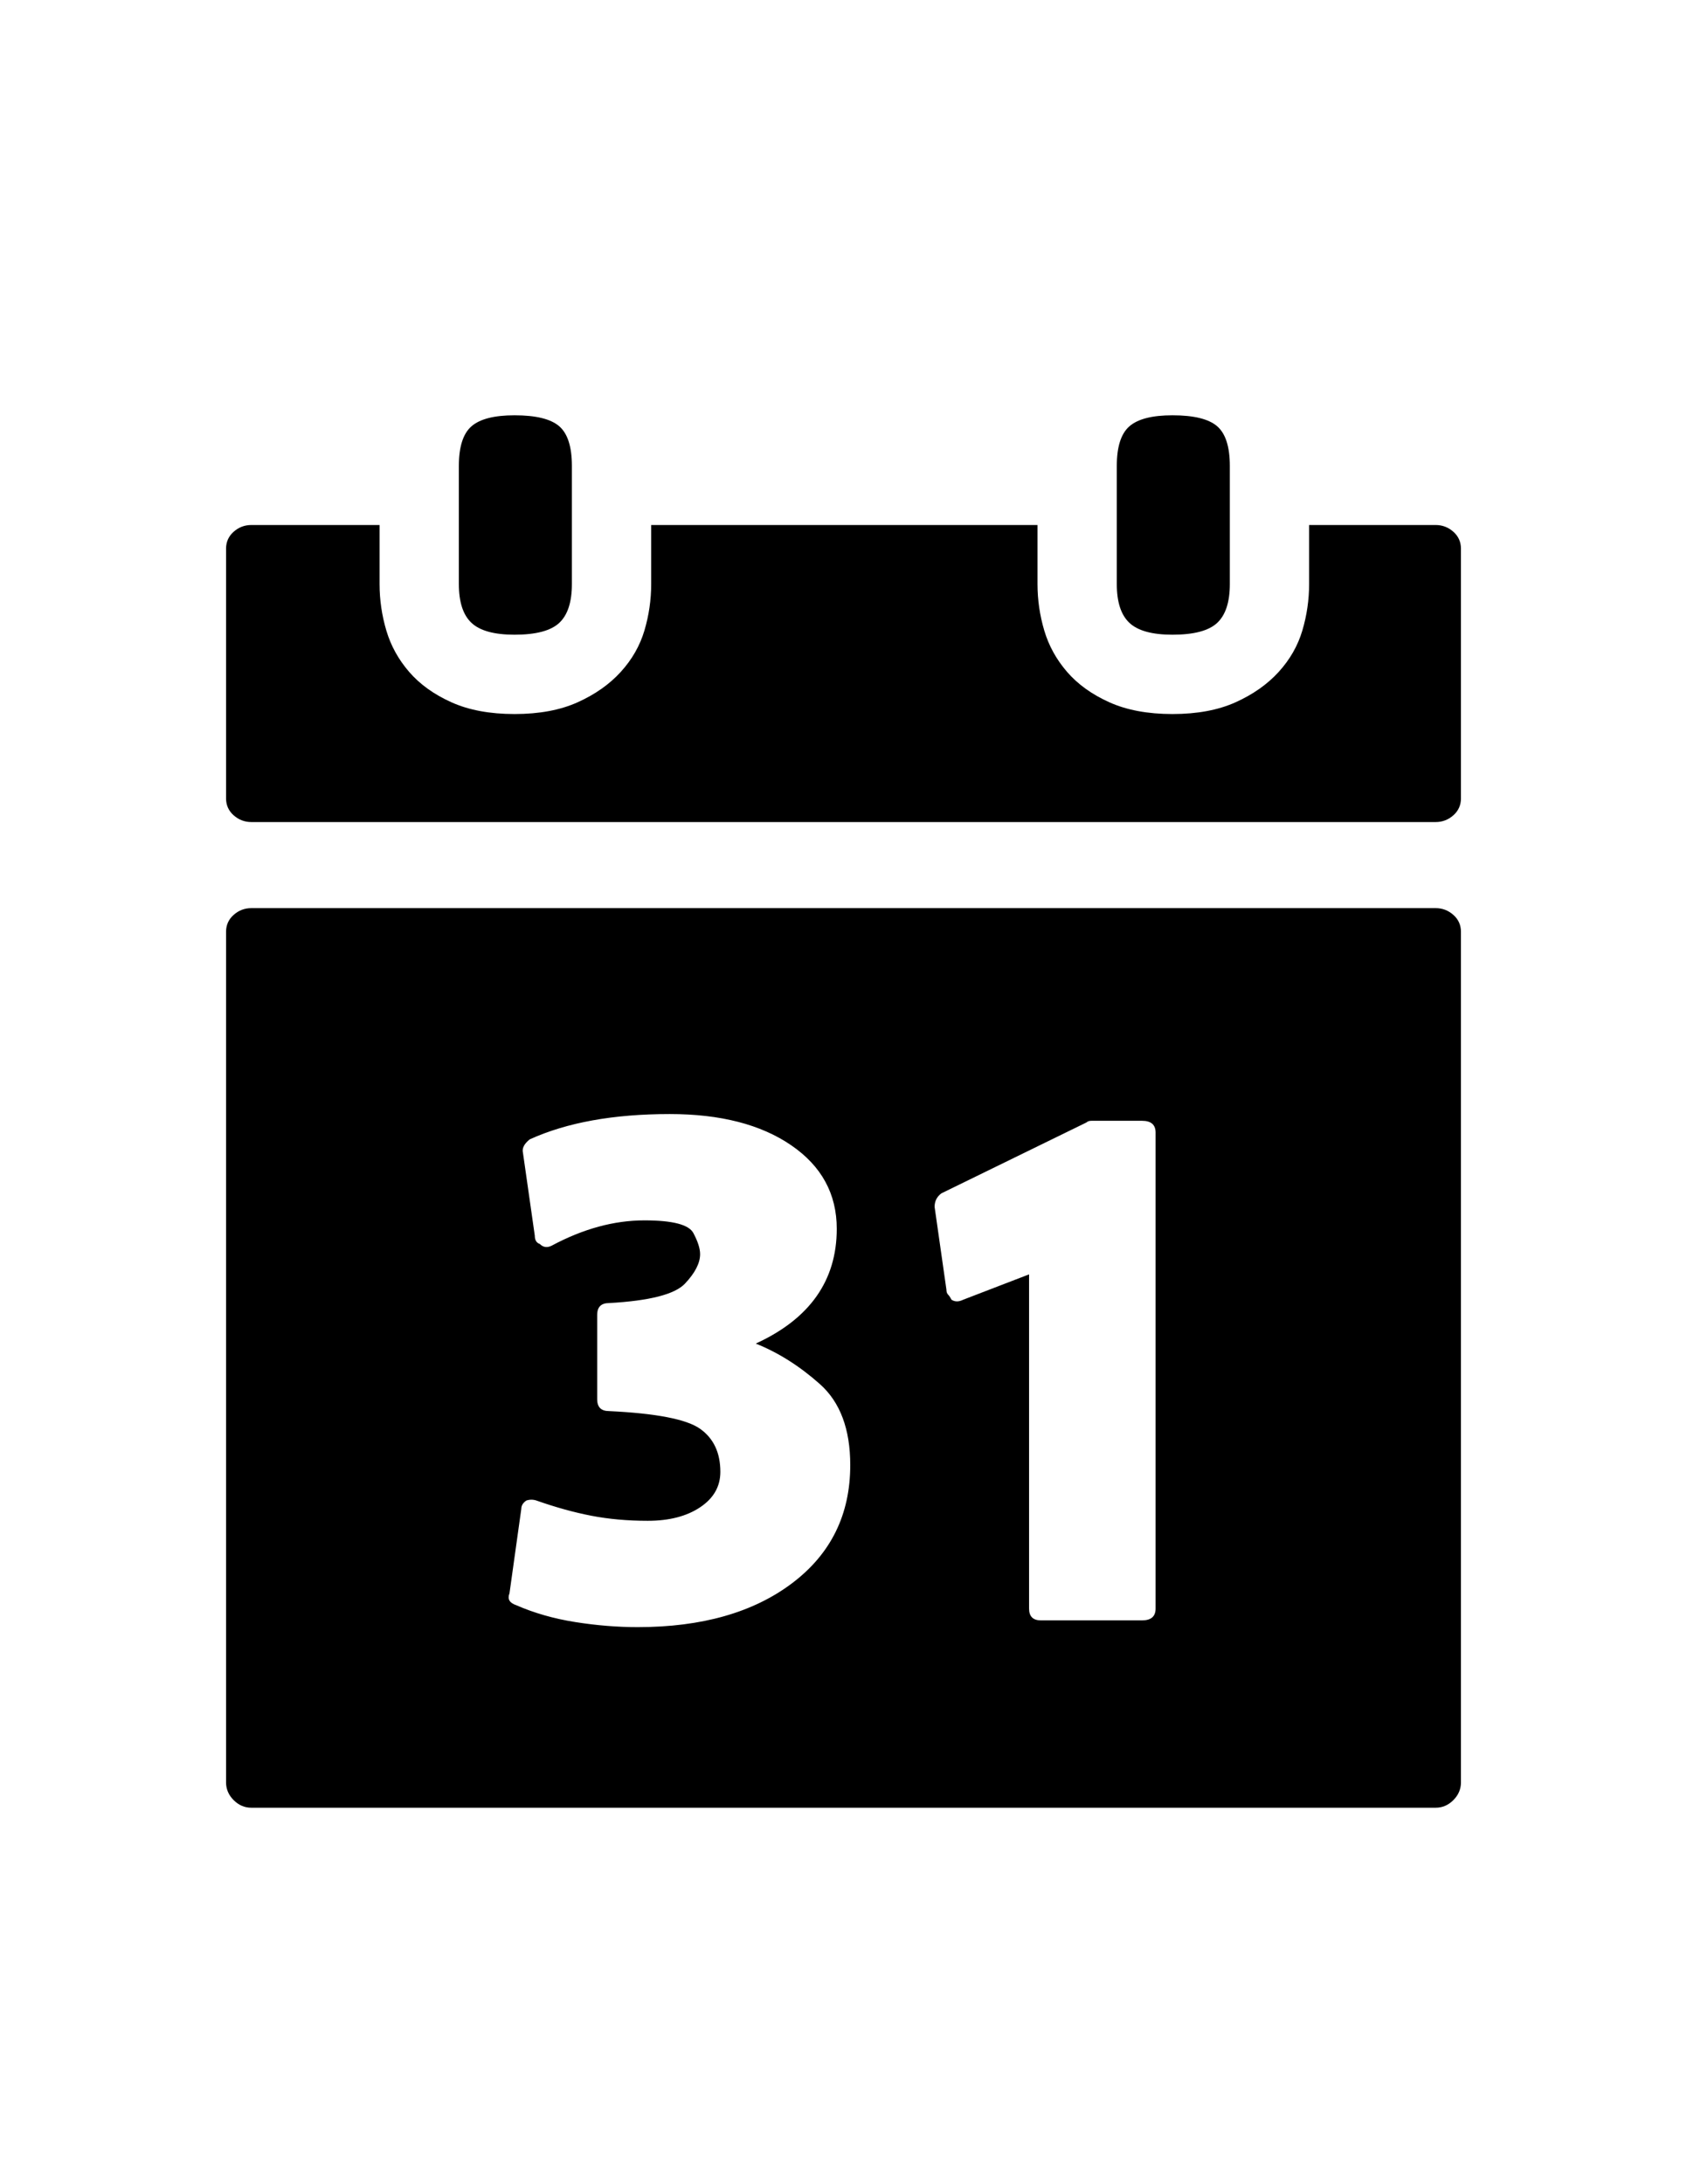 <?xml version="1.0" encoding="utf-8"?>
<!-- Generator: Adobe Illustrator 16.0.4, SVG Export Plug-In . SVG Version: 6.00 Build 0)  -->
<!DOCTYPE svg PUBLIC "-//W3C//DTD SVG 1.1//EN" "http://www.w3.org/Graphics/SVG/1.1/DTD/svg11.dtd">
<svg version="1.1" id="Capa_1" xmlns="http://www.w3.org/2000/svg" xmlns:xlink="http://www.w3.org/1999/xlink" x="0px" y="0px"
	 width="612px" height="792px" viewBox="0 0 612 792" enable-background="new 0 0 612 792" xml:space="preserve">
<path d="M425.34,230.148c-7.344,0-12.546-1.428-15.604-4.284c-3.062-2.856-4.592-7.548-4.592-14.076v-21.42v-21.42
	c0-6.936,1.53-11.73,4.592-14.382c3.06-2.652,8.262-3.978,15.604-3.978c7.752,0,13.158,1.326,16.218,3.978
	c3.062,2.652,4.592,7.446,4.592,14.382v21.42v21.42c0,6.528-1.53,11.22-4.592,14.076C438.498,228.72,433.092,230.148,425.34,230.148
	z M186.66,230.148c-7.344,0-12.546-1.428-15.606-4.284c-3.06-2.856-4.59-7.548-4.59-14.076v-21.42v-21.42
	c0-6.936,1.53-11.73,4.59-14.382c3.06-2.652,8.262-3.978,15.606-3.978c7.752,0,13.158,1.326,16.218,3.978
	c3.06,2.652,4.59,7.446,4.59,14.382v21.42v21.42c0,6.528-1.53,11.22-4.59,14.076C199.818,228.72,194.412,230.148,186.66,230.148z
	 M520.812,190.368c2.446,0,4.59,0.816,6.426,2.448c1.836,1.632,2.754,3.672,2.754,6.12v90.576c0,2.448-0.918,4.488-2.754,6.12
	c-1.836,1.632-3.979,2.448-6.426,2.448H91.188c-2.448,0-4.59-0.816-6.426-2.448c-1.836-1.632-2.754-3.672-2.754-6.12v-90.576
	c0-2.448,0.918-4.488,2.754-6.12c1.836-1.632,3.978-2.448,6.426-2.448H137.7v21.42c0,5.712,0.816,11.322,2.448,16.83
	c1.632,5.508,4.386,10.506,8.262,14.994c3.876,4.488,8.976,8.16,15.3,11.016s13.974,4.284,22.95,4.284
	c8.976,0,16.626-1.428,22.95-4.284c6.324-2.856,11.526-6.528,15.606-11.016c4.08-4.488,6.936-9.486,8.568-14.994
	c1.632-5.508,2.448-11.118,2.448-16.83v-21.42H376.38v21.42c0,5.712,0.816,11.322,2.448,16.83
	c1.632,5.508,4.386,10.506,8.262,14.994c3.876,4.488,8.978,8.16,15.3,11.016c6.324,2.856,13.976,4.284,22.95,4.284
	c8.978,0,16.626-1.428,22.95-4.284s11.526-6.528,15.606-11.016c4.078-4.488,6.936-9.486,8.566-14.994
	c1.632-5.508,2.448-11.118,2.448-16.83v-21.42H520.812L520.812,190.368z M419.22,410.688c0-2.855-1.632-4.283-4.896-4.283h-18.36
	c-0.814,0-1.428,0.204-1.836,0.61l-52.632,25.704c-1.632,1.226-2.448,2.856-2.448,4.896l4.284,29.986
	c0,0.816,0.204,1.43,0.612,1.838c0.406,0.406,0.814,1.02,1.224,1.836c1.224,0.814,2.652,0.814,4.284,0l23.868-9.182v121.179
	c0,2.854,1.428,4.282,4.282,4.282h36.722c3.264,0,4.896-1.428,4.896-4.282V410.688z M231.336,590.004
	c23.256,0,41.922-5.304,55.998-15.912c14.076-10.606,21.114-24.888,21.114-42.84c0-13.056-3.672-22.848-11.016-29.376
	c-7.344-6.528-15.096-11.424-23.256-14.688c19.584-8.976,29.376-22.848,29.376-41.614c0-12.648-5.508-22.746-16.524-30.294
	c-11.016-7.548-25.704-11.322-44.064-11.322c-20.4,0-37.332,3.06-50.796,9.18c-2.04,1.632-2.856,3.266-2.448,4.896l4.284,29.986
	c0,1.634,0.612,2.652,1.836,3.062c1.224,1.224,2.652,1.428,4.284,0.612c11.424-6.12,22.644-9.182,33.66-9.182
	c10.2,0,16.116,1.53,17.748,4.59c1.632,3.062,2.448,5.61,2.448,7.65c0,3.264-1.836,6.834-5.508,10.71
	c-3.672,3.876-12.852,6.222-27.54,7.038c-2.856,0-4.284,1.428-4.284,4.284v30.6c0,2.856,1.428,4.284,4.284,4.284
	c17.136,0.816,28.152,2.958,33.048,6.426c4.896,3.47,7.344,8.67,7.344,15.606c0,5.304-2.448,9.588-7.344,12.852
	c-4.896,3.266-11.22,4.896-18.972,4.896c-7.344,0-14.178-0.612-20.502-1.836c-6.324-1.226-12.954-3.062-19.89-5.509
	c-1.224-0.407-2.448-0.407-3.672,0c-1.224,0.815-1.836,1.837-1.836,3.061l-4.284,30.6c-0.816,2.04,0,3.47,2.448,4.284
	c6.528,2.856,13.668,4.896,21.42,6.12S223.992,590.004,231.336,590.004z M520.812,329.292c2.446,0,4.59,0.816,6.426,2.448
	c1.836,1.632,2.754,3.672,2.754,6.12v308.448c0,2.448-0.918,4.592-2.754,6.428s-3.979,2.754-6.426,2.754H91.188
	c-2.448,0-4.59-0.918-6.426-2.754c-1.836-1.836-2.754-3.979-2.754-6.428V337.86c0-2.448,0.918-4.488,2.754-6.12
	c1.836-1.632,3.978-2.448,6.426-2.448H520.812L520.812,329.292z"/>
</svg>
